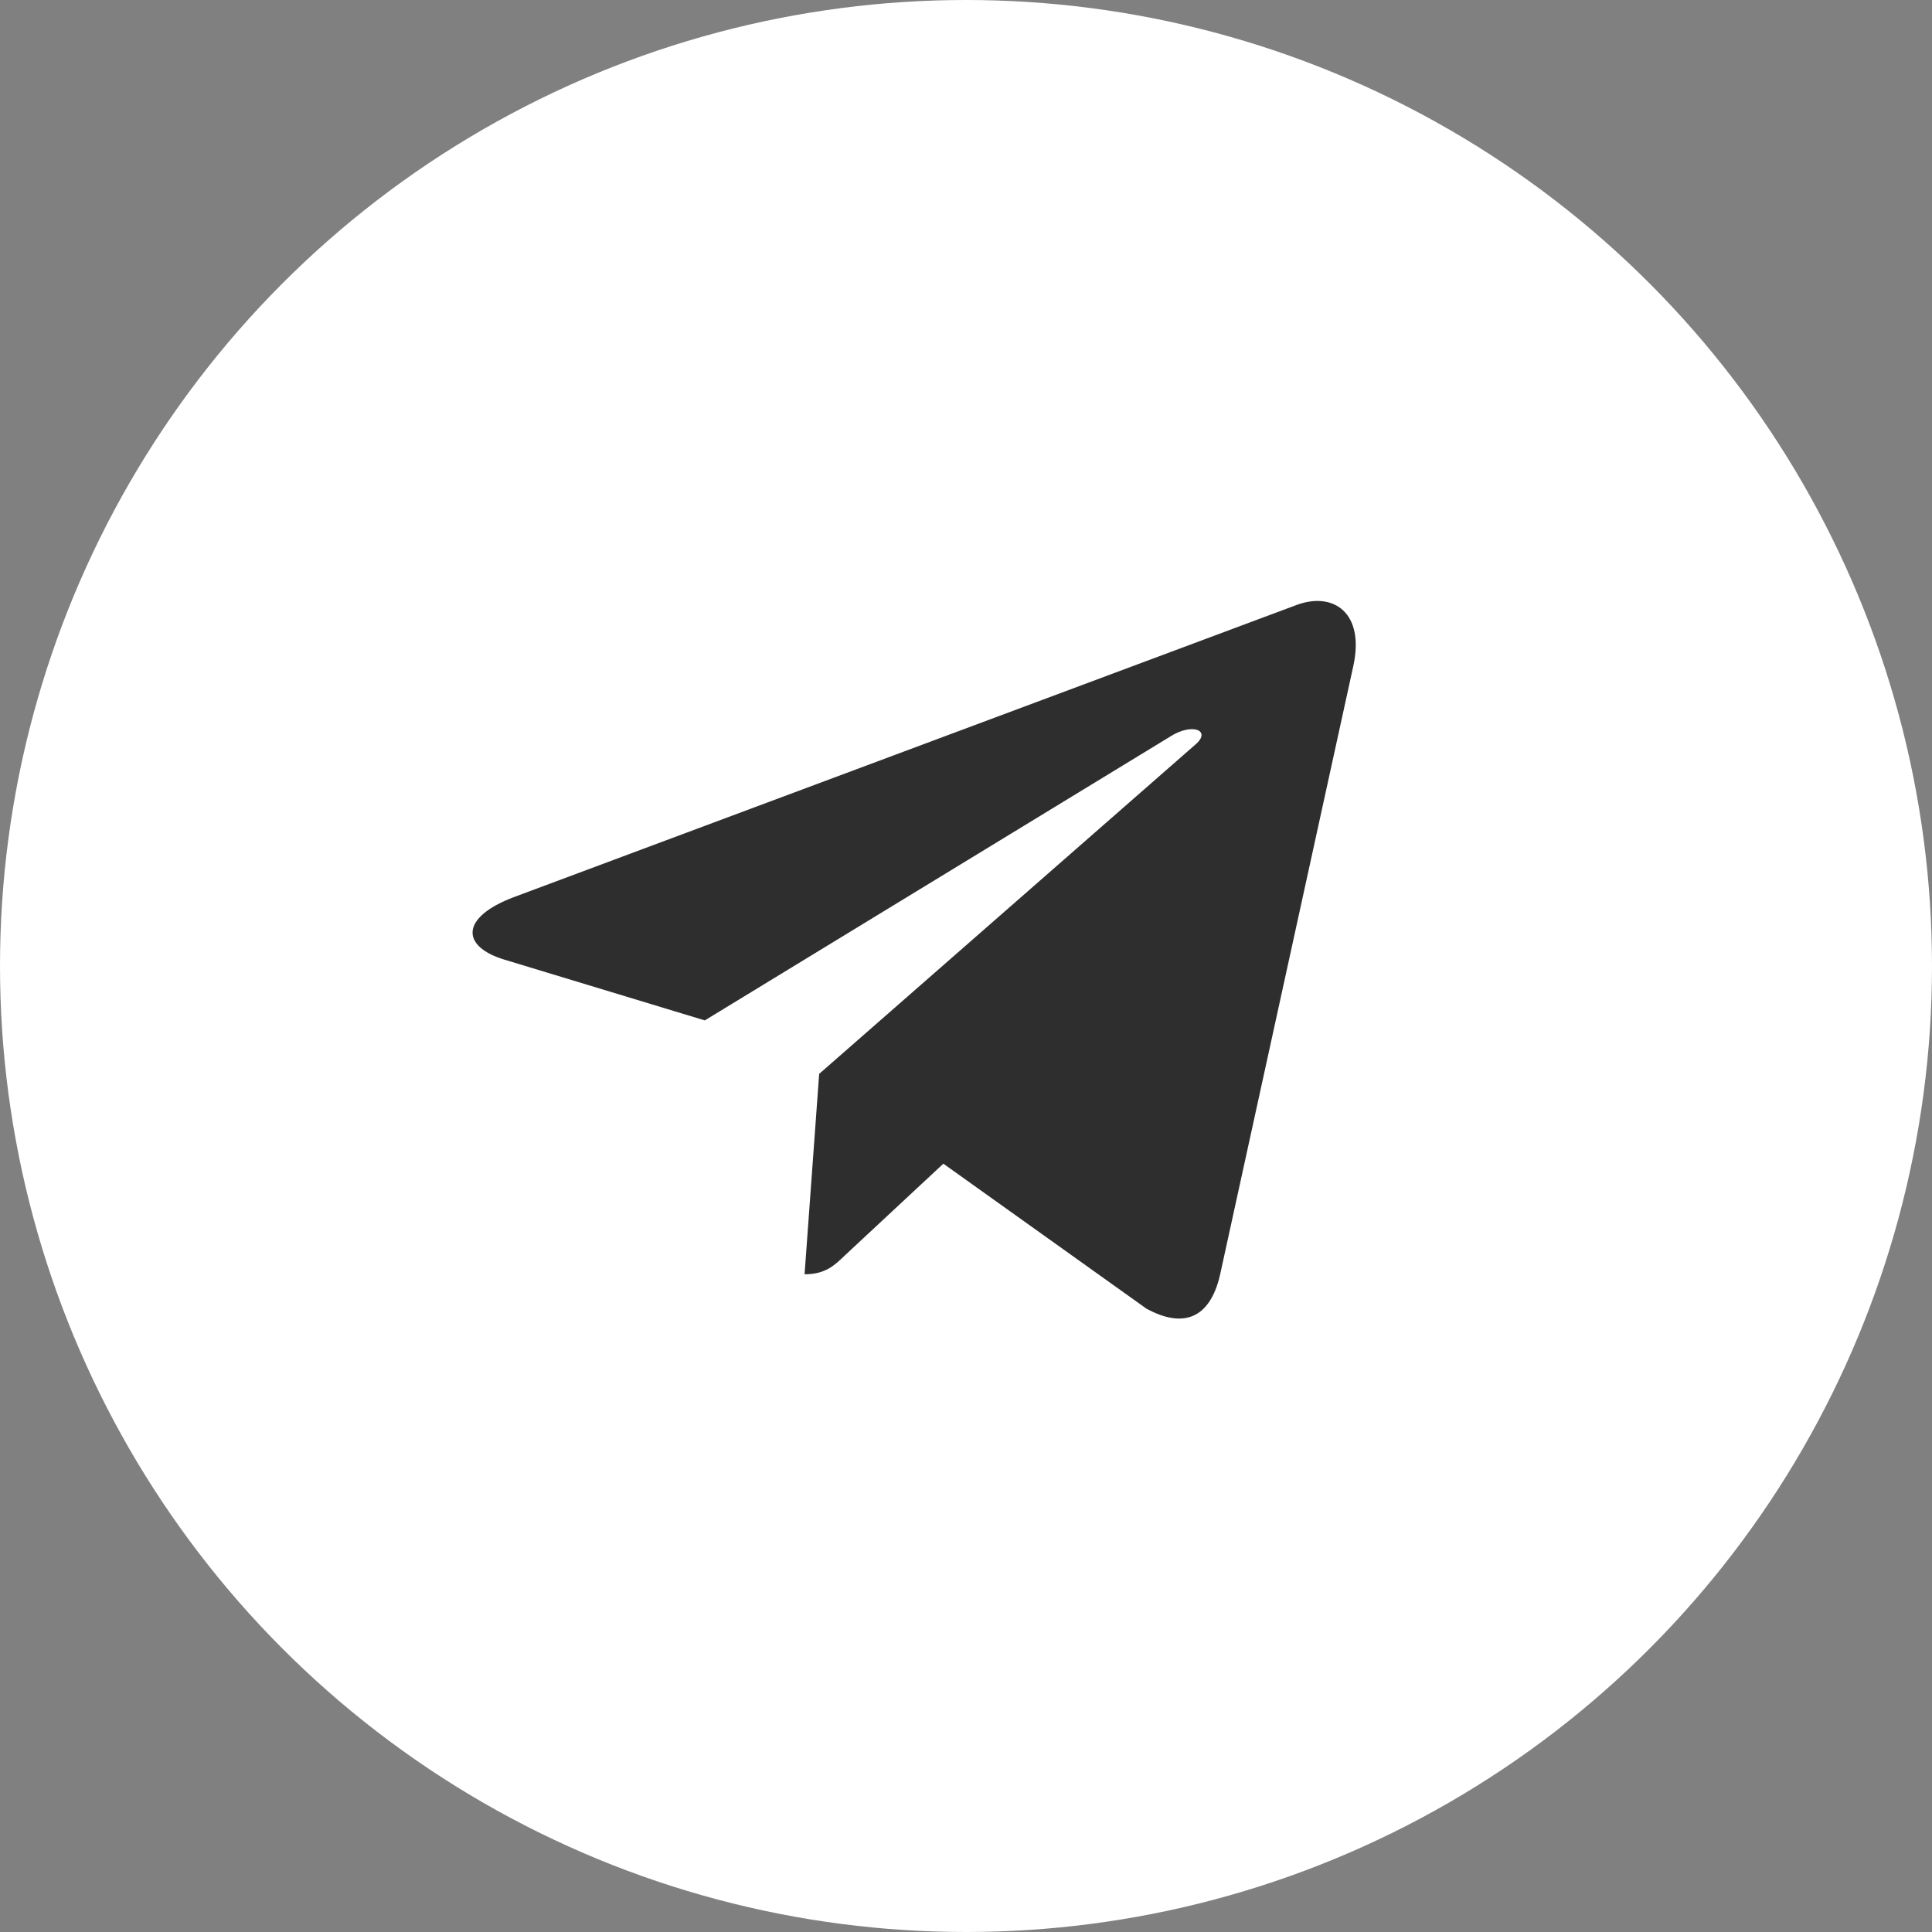 <?xml version="1.0" encoding="UTF-8"?> <svg xmlns="http://www.w3.org/2000/svg" width="25" height="25" viewBox="0 0 25 25" fill="none"><rect x="0" y="0" width="25" height="25" fill="#808080" stroke="none"/><circle cx="12.5" cy="12.5" r="12.5" fill="white"></circle><path d="M10.6 13.896L10.411 16.489C10.681 16.489 10.798 16.375 10.939 16.239L12.207 15.058L14.835 16.934C15.316 17.196 15.656 17.058 15.786 16.502L17.511 8.622L17.511 8.622C17.664 7.927 17.254 7.655 16.784 7.826L6.646 11.61C5.954 11.872 5.964 12.248 6.528 12.418L9.12 13.204L15.141 9.532C15.424 9.349 15.682 9.45 15.47 9.633L10.6 13.896Z" fill="#2F2E2E"></path></svg> 